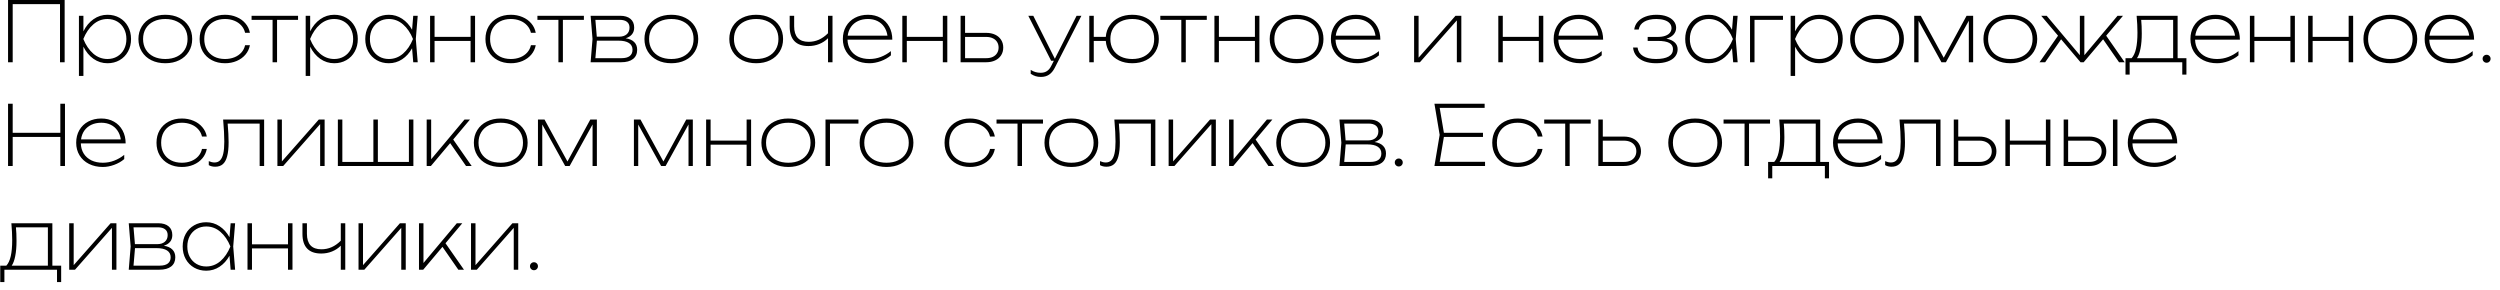 <?xml version="1.0" encoding="UTF-8"?> <svg xmlns="http://www.w3.org/2000/svg" width="241" height="28" viewBox="0 0 241 28" fill="none"><path d="M0.776 6V-4.76837e-07H6.232V6H5.784V0.4H1.224V6H0.776ZM10.361 1.424C10.795 1.424 11.185 1.523 11.529 1.72C11.873 1.917 12.142 2.193 12.337 2.548C12.534 2.903 12.633 3.307 12.633 3.76C12.633 4.213 12.534 4.617 12.337 4.972C12.142 5.327 11.873 5.603 11.529 5.8C11.185 5.997 10.795 6.096 10.361 6.096C9.867 6.096 9.418 5.955 9.013 5.672C8.61 5.387 8.286 4.996 8.041 4.5V7.32H7.609V1.52H8.041V3.02C8.286 2.524 8.61 2.135 9.013 1.852C9.418 1.567 9.867 1.424 10.361 1.424ZM10.361 5.688C10.71 5.688 11.023 5.607 11.301 5.444C11.578 5.281 11.794 5.055 11.949 4.764C12.106 4.471 12.185 4.136 12.185 3.76C12.185 3.384 12.106 3.051 11.949 2.76C11.794 2.467 11.578 2.239 11.301 2.076C11.023 1.913 10.71 1.832 10.361 1.832C9.849 1.832 9.393 2.005 8.993 2.352C8.593 2.696 8.273 3.165 8.033 3.76C8.273 4.355 8.593 4.825 8.993 5.172C9.393 5.516 9.849 5.688 10.361 5.688ZM15.936 6.096C15.43 6.096 14.98 5.999 14.588 5.804C14.196 5.607 13.891 5.331 13.672 4.976C13.454 4.621 13.344 4.216 13.344 3.76C13.344 3.304 13.454 2.899 13.672 2.544C13.891 2.189 14.196 1.915 14.588 1.72C14.98 1.523 15.43 1.424 15.936 1.424C16.443 1.424 16.892 1.523 17.284 1.72C17.676 1.915 17.982 2.189 18.2 2.544C18.419 2.899 18.528 3.304 18.528 3.76C18.528 4.216 18.419 4.621 18.2 4.976C17.982 5.331 17.676 5.607 17.284 5.804C16.892 5.999 16.443 6.096 15.936 6.096ZM15.936 5.688C16.366 5.688 16.741 5.609 17.064 5.452C17.39 5.292 17.64 5.067 17.816 4.776C17.992 4.485 18.08 4.147 18.08 3.76C18.08 3.373 17.992 3.035 17.816 2.744C17.64 2.453 17.39 2.229 17.064 2.072C16.741 1.912 16.366 1.832 15.936 1.832C15.507 1.832 15.13 1.912 14.804 2.072C14.482 2.229 14.232 2.453 14.056 2.744C13.88 3.035 13.792 3.373 13.792 3.76C13.792 4.147 13.88 4.485 14.056 4.776C14.232 5.067 14.482 5.292 14.804 5.452C15.13 5.609 15.507 5.688 15.936 5.688ZM24.091 4.36C24.027 4.701 23.883 5.004 23.659 5.268C23.438 5.529 23.155 5.733 22.811 5.88C22.47 6.024 22.096 6.096 21.691 6.096C21.213 6.096 20.79 5.997 20.419 5.8C20.048 5.603 19.759 5.328 19.551 4.976C19.346 4.621 19.243 4.216 19.243 3.76C19.243 3.304 19.346 2.9 19.551 2.548C19.759 2.193 20.048 1.917 20.419 1.72C20.79 1.523 21.213 1.424 21.691 1.424C22.096 1.424 22.47 1.497 22.811 1.644C23.155 1.788 23.438 1.992 23.659 2.256C23.883 2.517 24.027 2.819 24.091 3.16H23.627C23.566 2.893 23.444 2.66 23.263 2.46C23.084 2.26 22.859 2.105 22.587 1.996C22.317 1.887 22.019 1.832 21.691 1.832C21.288 1.832 20.936 1.912 20.635 2.072C20.334 2.229 20.1 2.453 19.935 2.744C19.772 3.035 19.691 3.373 19.691 3.76C19.691 4.147 19.772 4.485 19.935 4.776C20.1 5.067 20.334 5.292 20.635 5.452C20.936 5.609 21.288 5.688 21.691 5.688C22.021 5.688 22.323 5.633 22.595 5.524C22.867 5.415 23.092 5.26 23.271 5.06C23.45 4.86 23.568 4.627 23.627 4.36H24.091ZM24.252 1.52H28.732V1.912H26.708V6H26.276V1.912H24.252V1.52ZM32.22 1.424C32.655 1.424 33.044 1.523 33.388 1.72C33.732 1.917 34.002 2.193 34.196 2.548C34.394 2.903 34.492 3.307 34.492 3.76C34.492 4.213 34.394 4.617 34.196 4.972C34.002 5.327 33.732 5.603 33.388 5.8C33.044 5.997 32.655 6.096 32.22 6.096C31.727 6.096 31.277 5.955 30.872 5.672C30.47 5.387 30.145 4.996 29.9 4.5V7.32H29.468V1.52H29.9V3.02C30.145 2.524 30.47 2.135 30.872 1.852C31.277 1.567 31.727 1.424 32.22 1.424ZM32.22 5.688C32.569 5.688 32.883 5.607 33.16 5.444C33.438 5.281 33.654 5.055 33.808 4.764C33.965 4.471 34.044 4.136 34.044 3.76C34.044 3.384 33.965 3.051 33.808 2.76C33.654 2.467 33.438 2.239 33.16 2.076C32.883 1.913 32.569 1.832 32.22 1.832C31.708 1.832 31.252 2.005 30.852 2.352C30.452 2.696 30.132 3.165 29.892 3.76C30.132 4.355 30.452 4.825 30.852 5.172C31.252 5.516 31.708 5.688 32.22 5.688ZM40.268 1.52L40.084 3.76L40.268 6H39.836L39.724 4.652C39.473 5.105 39.153 5.46 38.764 5.716C38.377 5.969 37.95 6.096 37.484 6.096C37.049 6.096 36.66 5.997 36.316 5.8C35.972 5.603 35.701 5.327 35.504 4.972C35.309 4.617 35.212 4.213 35.212 3.76C35.212 3.307 35.309 2.903 35.504 2.548C35.701 2.193 35.972 1.917 36.316 1.72C36.66 1.523 37.049 1.424 37.484 1.424C37.95 1.424 38.377 1.552 38.764 1.808C39.153 2.061 39.473 2.415 39.724 2.868L39.836 1.52H40.268ZM37.484 5.688C37.996 5.688 38.452 5.516 38.852 5.172C39.252 4.825 39.572 4.355 39.812 3.76C39.572 3.165 39.252 2.696 38.852 2.352C38.452 2.005 37.996 1.832 37.484 1.832C37.134 1.832 36.821 1.913 36.544 2.076C36.266 2.239 36.049 2.467 35.892 2.76C35.737 3.051 35.66 3.384 35.66 3.76C35.66 4.136 35.737 4.471 35.892 4.764C36.049 5.055 36.266 5.281 36.544 5.444C36.821 5.607 37.134 5.688 37.484 5.688ZM45.364 3.552V1.52H45.796V6H45.364V3.944H41.892V6H41.46V1.52H41.892V3.552H45.364ZM51.645 4.36C51.581 4.701 51.438 5.004 51.214 5.268C50.992 5.529 50.709 5.733 50.365 5.88C50.024 6.024 49.651 6.096 49.245 6.096C48.768 6.096 48.344 5.997 47.974 5.8C47.603 5.603 47.313 5.328 47.105 4.976C46.9 4.621 46.797 4.216 46.797 3.76C46.797 3.304 46.9 2.9 47.105 2.548C47.313 2.193 47.603 1.917 47.974 1.72C48.344 1.523 48.768 1.424 49.245 1.424C49.651 1.424 50.024 1.497 50.365 1.644C50.709 1.788 50.992 1.992 51.214 2.256C51.438 2.517 51.581 2.819 51.645 3.16H51.181C51.12 2.893 50.999 2.66 50.818 2.46C50.639 2.26 50.413 2.105 50.142 1.996C49.872 1.887 49.574 1.832 49.245 1.832C48.843 1.832 48.491 1.912 48.19 2.072C47.888 2.229 47.655 2.453 47.489 2.744C47.327 3.035 47.245 3.373 47.245 3.76C47.245 4.147 47.327 4.485 47.489 4.776C47.655 5.067 47.888 5.292 48.19 5.452C48.491 5.609 48.843 5.688 49.245 5.688C49.576 5.688 49.877 5.633 50.15 5.524C50.422 5.415 50.647 5.26 50.825 5.06C51.004 4.86 51.123 4.627 51.181 4.36H51.645ZM51.807 1.52H56.287V1.912H54.263V6H53.831V1.912H51.807V1.52ZM60.315 3.688C60.678 3.744 60.952 3.867 61.139 4.056C61.328 4.243 61.423 4.491 61.423 4.8C61.423 5.184 61.289 5.48 61.023 5.688C60.756 5.896 60.377 6 59.887 6H56.935L57.119 3.76L56.935 1.52H59.775C60.209 1.52 60.544 1.62 60.779 1.82C61.016 2.017 61.135 2.299 61.135 2.664C61.135 2.92 61.064 3.135 60.923 3.308C60.782 3.481 60.579 3.608 60.315 3.688ZM60.687 2.664C60.687 2.421 60.605 2.236 60.443 2.108C60.28 1.977 60.044 1.912 59.735 1.912H57.395L57.531 3.536H59.679C59.991 3.536 60.236 3.459 60.415 3.304C60.596 3.147 60.687 2.933 60.687 2.664ZM59.919 5.608C60.263 5.608 60.524 5.54 60.703 5.404C60.884 5.265 60.975 5.064 60.975 4.8C60.975 4.512 60.859 4.293 60.627 4.144C60.398 3.995 60.063 3.92 59.623 3.92H57.539L57.395 5.608H59.919ZM64.717 6.096C64.211 6.096 63.761 5.999 63.369 5.804C62.977 5.607 62.672 5.331 62.453 4.976C62.235 4.621 62.125 4.216 62.125 3.76C62.125 3.304 62.235 2.899 62.453 2.544C62.672 2.189 62.977 1.915 63.369 1.72C63.761 1.523 64.211 1.424 64.717 1.424C65.224 1.424 65.673 1.523 66.065 1.72C66.457 1.915 66.763 2.189 66.981 2.544C67.2 2.899 67.309 3.304 67.309 3.76C67.309 4.216 67.2 4.621 66.981 4.976C66.763 5.331 66.457 5.607 66.065 5.804C65.673 5.999 65.224 6.096 64.717 6.096ZM64.717 5.688C65.147 5.688 65.523 5.609 65.845 5.452C66.171 5.292 66.421 5.067 66.597 4.776C66.773 4.485 66.861 4.147 66.861 3.76C66.861 3.373 66.773 3.035 66.597 2.744C66.421 2.453 66.171 2.229 65.845 2.072C65.523 1.912 65.147 1.832 64.717 1.832C64.288 1.832 63.911 1.912 63.585 2.072C63.263 2.229 63.013 2.453 62.837 2.744C62.661 3.035 62.573 3.373 62.573 3.76C62.573 4.147 62.661 4.485 62.837 4.776C63.013 5.067 63.263 5.292 63.585 5.452C63.911 5.609 64.288 5.688 64.717 5.688ZM72.897 6.096C72.391 6.096 71.941 5.999 71.549 5.804C71.157 5.607 70.852 5.331 70.633 4.976C70.415 4.621 70.305 4.216 70.305 3.76C70.305 3.304 70.415 2.899 70.633 2.544C70.852 2.189 71.157 1.915 71.549 1.72C71.941 1.523 72.391 1.424 72.897 1.424C73.404 1.424 73.853 1.523 74.245 1.72C74.637 1.915 74.942 2.189 75.161 2.544C75.38 2.899 75.489 3.304 75.489 3.76C75.489 4.216 75.38 4.621 75.161 4.976C74.942 5.331 74.637 5.607 74.245 5.804C73.853 5.999 73.404 6.096 72.897 6.096ZM72.897 5.688C73.326 5.688 73.703 5.609 74.025 5.452C74.35 5.292 74.601 5.067 74.777 4.776C74.953 4.485 75.041 4.147 75.041 3.76C75.041 3.373 74.953 3.035 74.777 2.744C74.601 2.453 74.35 2.229 74.025 2.072C73.703 1.912 73.326 1.832 72.897 1.832C72.468 1.832 72.091 1.912 71.765 2.072C71.442 2.229 71.193 2.453 71.017 2.744C70.841 3.035 70.753 3.373 70.753 3.76C70.753 4.147 70.841 4.485 71.017 4.776C71.193 5.067 71.442 5.292 71.765 5.452C72.091 5.609 72.468 5.688 72.897 5.688ZM79.821 1.52H80.253V6H79.821V3.684C79.581 3.927 79.298 4.113 78.973 4.244C78.65 4.375 78.303 4.44 77.933 4.44C77.335 4.44 76.885 4.281 76.581 3.964C76.277 3.647 76.125 3.176 76.125 2.552V1.52H76.557V2.536C76.557 3.032 76.673 3.405 76.905 3.656C77.139 3.907 77.487 4.032 77.949 4.032C78.301 4.032 78.63 3.964 78.937 3.828C79.246 3.692 79.541 3.484 79.821 3.204V1.52ZM81.699 3.824C81.709 4.197 81.803 4.525 81.979 4.808C82.157 5.088 82.404 5.305 82.719 5.46C83.036 5.612 83.403 5.688 83.819 5.688C84.2 5.688 84.564 5.621 84.911 5.488C85.26 5.355 85.584 5.168 85.883 4.928V5.336C85.608 5.571 85.284 5.756 84.911 5.892C84.537 6.028 84.173 6.096 83.819 6.096C83.317 6.096 82.872 5.997 82.483 5.8C82.093 5.603 81.791 5.328 81.575 4.976C81.359 4.621 81.251 4.216 81.251 3.76C81.251 3.304 81.352 2.899 81.555 2.544C81.76 2.189 82.045 1.915 82.411 1.72C82.779 1.523 83.2 1.424 83.675 1.424C84.133 1.424 84.54 1.525 84.895 1.728C85.249 1.928 85.525 2.211 85.723 2.576C85.92 2.939 86.019 3.355 86.019 3.824H81.699ZM83.675 1.832C83.315 1.832 82.995 1.897 82.715 2.028C82.437 2.159 82.212 2.345 82.039 2.588C81.868 2.831 81.761 3.115 81.719 3.44H85.551C85.505 3.115 85.399 2.831 85.231 2.588C85.065 2.345 84.849 2.159 84.583 2.028C84.316 1.897 84.013 1.832 83.675 1.832ZM90.888 3.552V1.52H91.32V6H90.888V3.944H87.416V6H86.984V1.52H87.416V3.552H90.888ZM95.073 3.168C95.398 3.168 95.685 3.227 95.933 3.344C96.181 3.461 96.373 3.628 96.509 3.844C96.645 4.057 96.713 4.304 96.713 4.584C96.713 4.864 96.645 5.112 96.509 5.328C96.373 5.541 96.181 5.707 95.933 5.824C95.685 5.941 95.398 6 95.073 6H92.601V1.52H93.033V3.168H95.073ZM95.081 5.608C95.318 5.608 95.526 5.567 95.705 5.484C95.884 5.399 96.021 5.279 96.117 5.124C96.216 4.969 96.265 4.789 96.265 4.584C96.265 4.379 96.216 4.199 96.117 4.044C96.021 3.889 95.884 3.771 95.705 3.688C95.526 3.603 95.318 3.56 95.081 3.56H93.033V5.608H95.081ZM103.784 1.52H104.248L101.672 6.552C101.52 6.845 101.336 7.063 101.12 7.204C100.904 7.345 100.646 7.416 100.344 7.416C100.155 7.416 99.984 7.392 99.832 7.344C99.683 7.299 99.525 7.221 99.36 7.112V6.736C99.515 6.835 99.667 6.905 99.816 6.948C99.966 6.993 100.136 7.016 100.328 7.016C100.56 7.016 100.758 6.963 100.92 6.856C101.086 6.749 101.224 6.584 101.336 6.36L101.592 5.856H101.328L99.128 1.52H99.608L101.688 5.664L103.784 1.52ZM109.151 1.424C109.653 1.424 110.097 1.523 110.483 1.72C110.873 1.915 111.174 2.189 111.387 2.544C111.603 2.899 111.711 3.304 111.711 3.76C111.711 4.216 111.603 4.621 111.387 4.976C111.174 5.331 110.873 5.607 110.483 5.804C110.097 5.999 109.653 6.096 109.151 6.096C108.674 6.096 108.247 6.007 107.871 5.828C107.495 5.647 107.197 5.393 106.975 5.068C106.754 4.743 106.629 4.368 106.599 3.944H105.439V6H105.007V1.52H105.439V3.552H106.599C106.631 3.131 106.758 2.76 106.979 2.44C107.203 2.117 107.502 1.868 107.875 1.692C108.251 1.513 108.677 1.424 109.151 1.424ZM109.151 5.688C109.575 5.688 109.946 5.609 110.263 5.452C110.583 5.292 110.83 5.067 111.003 4.776C111.177 4.485 111.263 4.147 111.263 3.76C111.263 3.373 111.177 3.035 111.003 2.744C110.83 2.453 110.583 2.229 110.263 2.072C109.946 1.912 109.575 1.832 109.151 1.832C108.727 1.832 108.355 1.912 108.035 2.072C107.718 2.229 107.473 2.453 107.299 2.744C107.126 3.035 107.039 3.373 107.039 3.76C107.039 4.147 107.126 4.485 107.299 4.776C107.473 5.067 107.718 5.292 108.035 5.452C108.355 5.609 108.727 5.688 109.151 5.688ZM111.854 1.52H116.334V1.912H114.31V6H113.878V1.912H111.854V1.52ZM120.974 3.552V1.52H121.406V6H120.974V3.944H117.502V6H117.07V1.52H117.502V3.552H120.974ZM124.991 6.096C124.484 6.096 124.035 5.999 123.643 5.804C123.251 5.607 122.946 5.331 122.727 4.976C122.508 4.621 122.399 4.216 122.399 3.76C122.399 3.304 122.508 2.899 122.727 2.544C122.946 2.189 123.251 1.915 123.643 1.72C124.035 1.523 124.484 1.424 124.991 1.424C125.498 1.424 125.947 1.523 126.339 1.72C126.731 1.915 127.036 2.189 127.255 2.544C127.474 2.899 127.583 3.304 127.583 3.76C127.583 4.216 127.474 4.621 127.255 4.976C127.036 5.331 126.731 5.607 126.339 5.804C125.947 5.999 125.498 6.096 124.991 6.096ZM124.991 5.688C125.42 5.688 125.796 5.609 126.119 5.452C126.444 5.292 126.695 5.067 126.871 4.776C127.047 4.485 127.135 4.147 127.135 3.76C127.135 3.373 127.047 3.035 126.871 2.744C126.695 2.453 126.444 2.229 126.119 2.072C125.796 1.912 125.42 1.832 124.991 1.832C124.562 1.832 124.184 1.912 123.859 2.072C123.536 2.229 123.287 2.453 123.111 2.744C122.935 3.035 122.847 3.373 122.847 3.76C122.847 4.147 122.935 4.485 123.111 4.776C123.287 5.067 123.536 5.292 123.859 5.452C124.184 5.609 124.562 5.688 124.991 5.688ZM128.746 3.824C128.756 4.197 128.85 4.525 129.026 4.808C129.204 5.088 129.451 5.305 129.766 5.46C130.083 5.612 130.45 5.688 130.866 5.688C131.247 5.688 131.611 5.621 131.957 5.488C132.307 5.355 132.631 5.168 132.93 4.928V5.336C132.655 5.571 132.331 5.756 131.957 5.892C131.584 6.028 131.22 6.096 130.866 6.096C130.364 6.096 129.919 5.997 129.53 5.8C129.14 5.603 128.838 5.328 128.622 4.976C128.406 4.621 128.298 4.216 128.298 3.76C128.298 3.304 128.399 2.899 128.602 2.544C128.807 2.189 129.092 1.915 129.458 1.72C129.826 1.523 130.247 1.424 130.722 1.424C131.18 1.424 131.587 1.525 131.942 1.728C132.296 1.928 132.572 2.211 132.77 2.576C132.967 2.939 133.066 3.355 133.066 3.824H128.746ZM130.722 1.832C130.362 1.832 130.042 1.897 129.762 2.028C129.484 2.159 129.259 2.345 129.086 2.588C128.915 2.831 128.808 3.115 128.766 3.44H132.598C132.552 3.115 132.446 2.831 132.278 2.588C132.112 2.345 131.896 2.159 131.63 2.028C131.363 1.897 131.06 1.832 130.722 1.832ZM136.752 5.56L140.312 1.52H140.872V6H140.44V1.964L136.88 6H136.32V1.52H136.752V5.56ZM148.341 3.552V1.52H148.773V6H148.341V3.944H144.869V6H144.437V1.52H144.869V3.552H148.341ZM150.222 3.824C150.233 4.197 150.326 4.525 150.502 4.808C150.681 5.088 150.927 5.305 151.242 5.46C151.559 5.612 151.926 5.688 152.342 5.688C152.723 5.688 153.087 5.621 153.434 5.488C153.783 5.355 154.107 5.168 154.406 4.928V5.336C154.131 5.571 153.807 5.756 153.434 5.892C153.061 6.028 152.697 6.096 152.342 6.096C151.841 6.096 151.395 5.997 151.006 5.8C150.617 5.603 150.314 5.328 150.098 4.976C149.882 4.621 149.774 4.216 149.774 3.76C149.774 3.304 149.875 2.899 150.078 2.544C150.283 2.189 150.569 1.915 150.934 1.72C151.302 1.523 151.723 1.424 152.198 1.424C152.657 1.424 153.063 1.525 153.418 1.728C153.773 1.928 154.049 2.211 154.246 2.576C154.443 2.939 154.542 3.355 154.542 3.824H150.222ZM152.198 1.832C151.838 1.832 151.518 1.897 151.238 2.028C150.961 2.159 150.735 2.345 150.562 2.588C150.391 2.831 150.285 3.115 150.242 3.44H154.074C154.029 3.115 153.922 2.831 153.754 2.588C153.589 2.345 153.373 2.159 153.106 2.028C152.839 1.897 152.537 1.832 152.198 1.832ZM160.64 3.728C160.984 3.792 161.251 3.912 161.44 4.088C161.63 4.264 161.724 4.483 161.724 4.744C161.724 5.013 161.642 5.251 161.476 5.456C161.314 5.659 161.075 5.816 160.76 5.928C160.448 6.04 160.076 6.096 159.644 6.096C159.223 6.096 158.85 6.036 158.524 5.916C158.199 5.793 157.942 5.619 157.752 5.392C157.563 5.163 157.455 4.893 157.428 4.584H157.86C157.908 4.941 158.086 5.215 158.392 5.404C158.702 5.593 159.119 5.688 159.644 5.688C160.162 5.688 160.563 5.609 160.848 5.452C161.134 5.292 161.276 5.053 161.276 4.736C161.276 4.469 161.158 4.271 160.92 4.14C160.686 4.009 160.319 3.944 159.82 3.944H158.836V3.56H159.796C160.087 3.56 160.332 3.524 160.532 3.452C160.735 3.377 160.886 3.277 160.984 3.152C161.083 3.024 161.132 2.88 161.132 2.72C161.132 2.531 161.071 2.369 160.948 2.236C160.828 2.103 160.659 2.003 160.44 1.936C160.222 1.867 159.967 1.832 159.676 1.832C159.196 1.832 158.806 1.919 158.504 2.092C158.206 2.265 158.028 2.517 157.972 2.848H157.54C157.575 2.571 157.683 2.325 157.864 2.112C158.048 1.896 158.296 1.728 158.608 1.608C158.92 1.485 159.282 1.424 159.692 1.424C160.074 1.424 160.407 1.479 160.692 1.588C160.978 1.695 161.196 1.844 161.348 2.036C161.503 2.225 161.58 2.44 161.58 2.68C161.58 2.923 161.499 3.137 161.336 3.324C161.174 3.508 160.942 3.643 160.64 3.728ZM167.51 1.52L167.326 3.76L167.51 6H167.078L166.966 4.652C166.715 5.105 166.395 5.46 166.006 5.716C165.619 5.969 165.192 6.096 164.726 6.096C164.291 6.096 163.902 5.997 163.558 5.8C163.214 5.603 162.943 5.327 162.746 4.972C162.551 4.617 162.454 4.213 162.454 3.76C162.454 3.307 162.551 2.903 162.746 2.548C162.943 2.193 163.214 1.917 163.558 1.72C163.902 1.523 164.291 1.424 164.726 1.424C165.192 1.424 165.619 1.552 166.006 1.808C166.395 2.061 166.715 2.415 166.966 2.868L167.078 1.52H167.51ZM164.726 5.688C165.238 5.688 165.694 5.516 166.094 5.172C166.494 4.825 166.814 4.355 167.054 3.76C166.814 3.165 166.494 2.696 166.094 2.352C165.694 2.005 165.238 1.832 164.726 1.832C164.376 1.832 164.063 1.913 163.786 2.076C163.508 2.239 163.291 2.467 163.134 2.76C162.979 3.051 162.902 3.384 162.902 3.76C162.902 4.136 162.979 4.471 163.134 4.764C163.291 5.055 163.508 5.281 163.786 5.444C164.063 5.607 164.376 5.688 164.726 5.688ZM168.703 1.52H171.879V1.912H169.135V6H168.703V1.52ZM175.369 1.424C175.803 1.424 176.193 1.523 176.537 1.72C176.881 1.917 177.15 2.193 177.345 2.548C177.542 2.903 177.641 3.307 177.641 3.76C177.641 4.213 177.542 4.617 177.345 4.972C177.15 5.327 176.881 5.603 176.537 5.8C176.193 5.997 175.803 6.096 175.369 6.096C174.875 6.096 174.426 5.955 174.021 5.672C173.618 5.387 173.294 4.996 173.049 4.5V7.32H172.617V1.52H173.049V3.02C173.294 2.524 173.618 2.135 174.021 1.852C174.426 1.567 174.875 1.424 175.369 1.424ZM175.369 5.688C175.718 5.688 176.031 5.607 176.309 5.444C176.586 5.281 176.802 5.055 176.957 4.764C177.114 4.471 177.193 4.136 177.193 3.76C177.193 3.384 177.114 3.051 176.957 2.76C176.802 2.467 176.586 2.239 176.309 2.076C176.031 1.913 175.718 1.832 175.369 1.832C174.857 1.832 174.401 2.005 174.001 2.352C173.601 2.696 173.281 3.165 173.041 3.76C173.281 4.355 173.601 4.825 174.001 5.172C174.401 5.516 174.857 5.688 175.369 5.688ZM180.944 6.096C180.437 6.096 179.988 5.999 179.596 5.804C179.204 5.607 178.899 5.331 178.68 4.976C178.461 4.621 178.352 4.216 178.352 3.76C178.352 3.304 178.461 2.899 178.68 2.544C178.899 2.189 179.204 1.915 179.596 1.72C179.988 1.523 180.437 1.424 180.944 1.424C181.451 1.424 181.9 1.523 182.292 1.72C182.684 1.915 182.989 2.189 183.208 2.544C183.427 2.899 183.536 3.304 183.536 3.76C183.536 4.216 183.427 4.621 183.208 4.976C182.989 5.331 182.684 5.607 182.292 5.804C181.9 5.999 181.451 6.096 180.944 6.096ZM180.944 5.688C181.373 5.688 181.749 5.609 182.072 5.452C182.397 5.292 182.648 5.067 182.824 4.776C183 4.485 183.088 4.147 183.088 3.76C183.088 3.373 183 3.035 182.824 2.744C182.648 2.453 182.397 2.229 182.072 2.072C181.749 1.912 181.373 1.832 180.944 1.832C180.515 1.832 180.137 1.912 179.812 2.072C179.489 2.229 179.24 2.453 179.064 2.744C178.888 3.035 178.8 3.373 178.8 3.76C178.8 4.147 178.888 4.485 179.064 4.776C179.24 5.067 179.489 5.292 179.812 5.452C180.137 5.609 180.515 5.688 180.944 5.688ZM187.375 5.568L189.579 1.52H190.211V6H189.795V1.996L187.587 6H187.155L184.947 2.004V6H184.531V1.52H185.163L187.375 5.568ZM193.796 6.096C193.289 6.096 192.84 5.999 192.448 5.804C192.056 5.607 191.75 5.331 191.532 4.976C191.313 4.621 191.204 4.216 191.204 3.76C191.204 3.304 191.313 2.899 191.532 2.544C191.75 2.189 192.056 1.915 192.448 1.72C192.84 1.523 193.289 1.424 193.796 1.424C194.302 1.424 194.752 1.523 195.144 1.72C195.536 1.915 195.841 2.189 196.06 2.544C196.278 2.899 196.388 3.304 196.388 3.76C196.388 4.216 196.278 4.621 196.06 4.976C195.841 5.331 195.536 5.607 195.144 5.804C194.752 5.999 194.302 6.096 193.796 6.096ZM193.796 5.688C194.225 5.688 194.601 5.609 194.924 5.452C195.249 5.292 195.5 5.067 195.676 4.776C195.852 4.485 195.94 4.147 195.94 3.76C195.94 3.373 195.852 3.035 195.676 2.744C195.5 2.453 195.249 2.229 194.924 2.072C194.601 1.912 194.225 1.832 193.796 1.832C193.366 1.832 192.989 1.912 192.664 2.072C192.341 2.229 192.092 2.453 191.916 2.744C191.74 3.035 191.652 3.373 191.652 3.76C191.652 4.147 191.74 4.485 191.916 4.776C192.092 5.067 192.341 5.292 192.664 5.452C192.989 5.609 193.366 5.688 193.796 5.688ZM203.035 3.44L204.819 6H204.275L202.739 3.788L200.867 6H200.563L198.691 3.788L197.155 6H196.611L198.395 3.44L196.771 1.52H197.299L200.499 5.32V1.52H200.931V5.32L204.131 1.52H204.659L203.035 3.44ZM209.923 5.608H210.771V7.192H210.371V6H205.299V7.192H204.899V5.608H205.487C205.676 5.405 205.818 5.101 205.911 4.696C206.004 4.291 206.051 3.773 206.051 3.144C206.051 2.648 206.024 2.107 205.971 1.52H209.923V5.608ZM206.467 3.224C206.467 3.789 206.426 4.277 206.343 4.688C206.263 5.096 206.15 5.403 206.003 5.608H209.491V1.912H206.411C206.448 2.296 206.467 2.733 206.467 3.224ZM211.605 3.824C211.616 4.197 211.709 4.525 211.885 4.808C212.064 5.088 212.31 5.305 212.625 5.46C212.942 5.612 213.309 5.688 213.725 5.688C214.106 5.688 214.47 5.621 214.817 5.488C215.166 5.355 215.49 5.168 215.789 4.928V5.336C215.514 5.571 215.19 5.756 214.817 5.892C214.444 6.028 214.08 6.096 213.725 6.096C213.224 6.096 212.778 5.997 212.389 5.8C212 5.603 211.697 5.328 211.481 4.976C211.265 4.621 211.157 4.216 211.157 3.76C211.157 3.304 211.258 2.899 211.461 2.544C211.666 2.189 211.952 1.915 212.317 1.72C212.685 1.523 213.106 1.424 213.581 1.424C214.04 1.424 214.446 1.525 214.801 1.728C215.156 1.928 215.432 2.211 215.629 2.576C215.826 2.939 215.925 3.355 215.925 3.824H211.605ZM213.581 1.832C213.221 1.832 212.901 1.897 212.621 2.028C212.344 2.159 212.118 2.345 211.945 2.588C211.774 2.831 211.668 3.115 211.625 3.44H215.457C215.412 3.115 215.305 2.831 215.137 2.588C214.972 2.345 214.756 2.159 214.489 2.028C214.222 1.897 213.92 1.832 213.581 1.832ZM220.794 3.552V1.52H221.226V6H220.794V3.944H217.322V6H216.89V1.52H217.322V3.552H220.794ZM226.411 3.552V1.52H226.843V6H226.411V3.944H222.939V6H222.507V1.52H222.939V3.552H226.411ZM230.428 6.096C229.922 6.096 229.472 5.999 229.08 5.804C228.688 5.607 228.383 5.331 228.164 4.976C227.946 4.621 227.836 4.216 227.836 3.76C227.836 3.304 227.946 2.899 228.164 2.544C228.383 2.189 228.688 1.915 229.08 1.72C229.472 1.523 229.922 1.424 230.428 1.424C230.935 1.424 231.384 1.523 231.776 1.72C232.168 1.915 232.474 2.189 232.692 2.544C232.911 2.899 233.02 3.304 233.02 3.76C233.02 4.216 232.911 4.621 232.692 4.976C232.474 5.331 232.168 5.607 231.776 5.804C231.384 5.999 230.935 6.096 230.428 6.096ZM230.428 5.688C230.858 5.688 231.234 5.609 231.556 5.452C231.882 5.292 232.132 5.067 232.308 4.776C232.484 4.485 232.572 4.147 232.572 3.76C232.572 3.373 232.484 3.035 232.308 2.744C232.132 2.453 231.882 2.229 231.556 2.072C231.234 1.912 230.858 1.832 230.428 1.832C229.999 1.832 229.622 1.912 229.296 2.072C228.974 2.229 228.724 2.453 228.548 2.744C228.372 3.035 228.284 3.373 228.284 3.76C228.284 4.147 228.372 4.485 228.548 4.776C228.724 5.067 228.974 5.292 229.296 5.452C229.622 5.609 229.999 5.688 230.428 5.688ZM234.183 3.824C234.194 4.197 234.287 4.525 234.463 4.808C234.642 5.088 234.888 5.305 235.203 5.46C235.52 5.612 235.887 5.688 236.303 5.688C236.684 5.688 237.048 5.621 237.395 5.488C237.744 5.355 238.068 5.168 238.367 4.928V5.336C238.092 5.571 237.768 5.756 237.395 5.892C237.022 6.028 236.658 6.096 236.303 6.096C235.802 6.096 235.356 5.997 234.967 5.8C234.578 5.603 234.275 5.328 234.059 4.976C233.843 4.621 233.735 4.216 233.735 3.76C233.735 3.304 233.836 2.899 234.039 2.544C234.244 2.189 234.53 1.915 234.895 1.72C235.263 1.523 235.684 1.424 236.159 1.424C236.618 1.424 237.024 1.525 237.379 1.728C237.734 1.928 238.01 2.211 238.207 2.576C238.404 2.939 238.503 3.355 238.503 3.824H234.183ZM236.159 1.832C235.799 1.832 235.479 1.897 235.199 2.028C234.922 2.159 234.696 2.345 234.523 2.588C234.352 2.831 234.246 3.115 234.203 3.44H238.035C237.99 3.115 237.883 2.831 237.715 2.588C237.55 2.345 237.334 2.159 237.067 2.028C236.8 1.897 236.498 1.832 236.159 1.832ZM239.708 6.048C239.601 6.048 239.511 6.011 239.436 5.936C239.361 5.861 239.324 5.771 239.324 5.664C239.324 5.555 239.361 5.464 239.436 5.392C239.511 5.317 239.601 5.28 239.708 5.28C239.817 5.28 239.908 5.317 239.98 5.392C240.055 5.464 240.092 5.555 240.092 5.664C240.092 5.771 240.055 5.861 239.98 5.936C239.908 6.011 239.817 6.048 239.708 6.048ZM5.816 12.8V10H6.264V16H5.816V13.2H1.224V16H0.776V10H1.224V12.8H5.816ZM7.792 13.824C7.803 14.197 7.896 14.525 8.072 14.808C8.251 15.088 8.498 15.305 8.812 15.46C9.13 15.612 9.496 15.688 9.912 15.688C10.294 15.688 10.658 15.621 11.004 15.488C11.354 15.355 11.678 15.168 11.976 14.928V15.336C11.702 15.571 11.378 15.756 11.004 15.892C10.631 16.028 10.267 16.096 9.912 16.096C9.411 16.096 8.966 15.997 8.576 15.8C8.187 15.603 7.884 15.328 7.668 14.976C7.452 14.621 7.344 14.216 7.344 13.76C7.344 13.304 7.446 12.899 7.648 12.544C7.854 12.189 8.139 11.915 8.504 11.72C8.872 11.523 9.294 11.424 9.768 11.424C10.227 11.424 10.634 11.525 10.988 11.728C11.343 11.928 11.619 12.211 11.816 12.576C12.014 12.939 12.112 13.355 12.112 13.824H7.792ZM9.768 11.832C9.408 11.832 9.088 11.897 8.808 12.028C8.531 12.159 8.306 12.345 8.132 12.588C7.962 12.831 7.855 13.115 7.812 13.44H11.644C11.599 13.115 11.492 12.831 11.324 12.588C11.159 12.345 10.943 12.159 10.676 12.028C10.41 11.897 10.107 11.832 9.768 11.832ZM19.935 14.36C19.871 14.701 19.727 15.004 19.503 15.268C19.281 15.529 18.999 15.733 18.655 15.88C18.313 16.024 17.94 16.096 17.535 16.096C17.057 16.096 16.633 15.997 16.263 15.8C15.892 15.603 15.603 15.328 15.395 14.976C15.189 14.621 15.087 14.216 15.087 13.76C15.087 13.304 15.189 12.9 15.395 12.548C15.603 12.193 15.892 11.917 16.263 11.72C16.633 11.523 17.057 11.424 17.535 11.424C17.94 11.424 18.313 11.497 18.655 11.644C18.999 11.788 19.281 11.992 19.503 12.256C19.727 12.517 19.871 12.819 19.935 13.16H19.471C19.409 12.893 19.288 12.66 19.107 12.46C18.928 12.26 18.703 12.105 18.431 11.996C18.161 11.887 17.863 11.832 17.535 11.832C17.132 11.832 16.78 11.912 16.479 12.072C16.177 12.229 15.944 12.453 15.779 12.744C15.616 13.035 15.535 13.373 15.535 13.76C15.535 14.147 15.616 14.485 15.779 14.776C15.944 15.067 16.177 15.292 16.479 15.452C16.78 15.609 17.132 15.688 17.535 15.688C17.865 15.688 18.167 15.633 18.439 15.524C18.711 15.415 18.936 15.26 19.115 15.06C19.293 14.86 19.412 14.627 19.471 14.36H19.935ZM25.462 11.52V16H25.03V11.912H21.946C22.008 12.616 22.038 13.219 22.038 13.72C22.038 14.269 21.992 14.717 21.898 15.064C21.808 15.408 21.668 15.663 21.478 15.828C21.289 15.991 21.044 16.072 20.742 16.072C20.51 16.072 20.305 16.021 20.126 15.92V15.536C20.324 15.621 20.508 15.664 20.678 15.664C20.9 15.664 21.078 15.595 21.214 15.456C21.353 15.317 21.456 15.101 21.522 14.808C21.589 14.515 21.622 14.131 21.622 13.656C21.622 13.085 21.585 12.373 21.51 11.52H25.462ZM27.174 15.56L30.734 11.52H31.294V16H30.862V11.964L27.302 16H26.742V11.52H27.174V15.56ZM39.418 15.608V11.52H39.85V16H32.57V11.52H33.002V15.608H35.994V11.52H36.426V15.608H39.418ZM43.688 13.448L45.468 16H44.924L43.396 13.796L41.54 16H41.132V11.52H41.564V15.352L44.78 11.52H45.308L43.688 13.448ZM48.272 16.096C47.766 16.096 47.316 15.999 46.924 15.804C46.532 15.607 46.227 15.331 46.008 14.976C45.789 14.621 45.68 14.216 45.68 13.76C45.68 13.304 45.789 12.899 46.008 12.544C46.227 12.189 46.532 11.915 46.924 11.72C47.316 11.523 47.766 11.424 48.272 11.424C48.779 11.424 49.228 11.523 49.62 11.72C50.012 11.915 50.318 12.189 50.536 12.544C50.755 12.899 50.864 13.304 50.864 13.76C50.864 14.216 50.755 14.621 50.536 14.976C50.318 15.331 50.012 15.607 49.62 15.804C49.228 15.999 48.779 16.096 48.272 16.096ZM48.272 15.688C48.702 15.688 49.078 15.609 49.4 15.452C49.725 15.292 49.976 15.067 50.152 14.776C50.328 14.485 50.416 14.147 50.416 13.76C50.416 13.373 50.328 13.035 50.152 12.744C49.976 12.453 49.725 12.229 49.4 12.072C49.078 11.912 48.702 11.832 48.272 11.832C47.843 11.832 47.465 11.912 47.14 12.072C46.818 12.229 46.568 12.453 46.392 12.744C46.216 13.035 46.128 13.373 46.128 13.76C46.128 14.147 46.216 14.485 46.392 14.776C46.568 15.067 46.818 15.292 47.14 15.452C47.465 15.609 47.843 15.688 48.272 15.688ZM54.703 15.568L56.907 11.52H57.539V16H57.123V11.996L54.915 16H54.483L52.275 12.004V16H51.859V11.52H52.491L54.703 15.568ZM63.953 15.568L66.157 11.52H66.789V16H66.373V11.996L64.165 16H63.733L61.525 12.004V16H61.109V11.52H61.741L63.953 15.568ZM71.974 13.552V11.52H72.406V16H71.974V13.944H68.502V16H68.07V11.52H68.502V13.552H71.974ZM75.991 16.096C75.484 16.096 75.035 15.999 74.643 15.804C74.251 15.607 73.945 15.331 73.727 14.976C73.508 14.621 73.399 14.216 73.399 13.76C73.399 13.304 73.508 12.899 73.727 12.544C73.945 12.189 74.251 11.915 74.643 11.72C75.035 11.523 75.484 11.424 75.991 11.424C76.498 11.424 76.947 11.523 77.339 11.72C77.731 11.915 78.036 12.189 78.255 12.544C78.474 12.899 78.583 13.304 78.583 13.76C78.583 14.216 78.474 14.621 78.255 14.976C78.036 15.331 77.731 15.607 77.339 15.804C76.947 15.999 76.498 16.096 75.991 16.096ZM75.991 15.688C76.42 15.688 76.796 15.609 77.119 15.452C77.444 15.292 77.695 15.067 77.871 14.776C78.047 14.485 78.135 14.147 78.135 13.76C78.135 13.373 78.047 13.035 77.871 12.744C77.695 12.453 77.444 12.229 77.119 12.072C76.796 11.912 76.42 11.832 75.991 11.832C75.561 11.832 75.184 11.912 74.859 12.072C74.536 12.229 74.287 12.453 74.111 12.744C73.935 13.035 73.847 13.373 73.847 13.76C73.847 14.147 73.935 14.485 74.111 14.776C74.287 15.067 74.536 15.292 74.859 15.452C75.184 15.609 75.561 15.688 75.991 15.688ZM79.578 11.52H82.754V11.912H80.01V16H79.578V11.52ZM85.46 16.096C84.953 16.096 84.504 15.999 84.112 15.804C83.72 15.607 83.414 15.331 83.196 14.976C82.977 14.621 82.868 14.216 82.868 13.76C82.868 13.304 82.977 12.899 83.196 12.544C83.414 12.189 83.72 11.915 84.112 11.72C84.504 11.523 84.953 11.424 85.46 11.424C85.966 11.424 86.416 11.523 86.808 11.72C87.2 11.915 87.505 12.189 87.724 12.544C87.942 12.899 88.052 13.304 88.052 13.76C88.052 14.216 87.942 14.621 87.724 14.976C87.505 15.331 87.2 15.607 86.808 15.804C86.416 15.999 85.966 16.096 85.46 16.096ZM85.46 15.688C85.889 15.688 86.265 15.609 86.588 15.452C86.913 15.292 87.164 15.067 87.34 14.776C87.516 14.485 87.604 14.147 87.604 13.76C87.604 13.373 87.516 13.035 87.34 12.744C87.164 12.453 86.913 12.229 86.588 12.072C86.265 11.912 85.889 11.832 85.46 11.832C85.03 11.832 84.653 11.912 84.328 12.072C84.005 12.229 83.756 12.453 83.58 12.744C83.404 13.035 83.316 13.373 83.316 13.76C83.316 14.147 83.404 14.485 83.58 14.776C83.756 15.067 84.005 15.292 84.328 15.452C84.653 15.609 85.03 15.688 85.46 15.688ZM95.903 14.36C95.839 14.701 95.695 15.004 95.471 15.268C95.25 15.529 94.967 15.733 94.623 15.88C94.282 16.024 93.909 16.096 93.503 16.096C93.026 16.096 92.602 15.997 92.231 15.8C91.861 15.603 91.571 15.328 91.363 14.976C91.158 14.621 91.055 14.216 91.055 13.76C91.055 13.304 91.158 12.9 91.363 12.548C91.571 12.193 91.861 11.917 92.231 11.72C92.602 11.523 93.026 11.424 93.503 11.424C93.909 11.424 94.282 11.497 94.623 11.644C94.967 11.788 95.25 11.992 95.471 12.256C95.695 12.517 95.839 12.819 95.903 13.16H95.439C95.378 12.893 95.257 12.66 95.075 12.46C94.897 12.26 94.671 12.105 94.399 11.996C94.13 11.887 93.831 11.832 93.503 11.832C93.101 11.832 92.749 11.912 92.447 12.072C92.146 12.229 91.913 12.453 91.747 12.744C91.585 13.035 91.503 13.373 91.503 13.76C91.503 14.147 91.585 14.485 91.747 14.776C91.913 15.067 92.146 15.292 92.447 15.452C92.749 15.609 93.101 15.688 93.503 15.688C93.834 15.688 94.135 15.633 94.407 15.524C94.679 15.415 94.905 15.26 95.083 15.06C95.262 14.86 95.381 14.627 95.439 14.36H95.903ZM96.065 11.52H100.545V11.912H98.521V16H98.089V11.912H96.065V11.52ZM103.28 16.096C102.773 16.096 102.324 15.999 101.932 15.804C101.54 15.607 101.235 15.331 101.016 14.976C100.797 14.621 100.688 14.216 100.688 13.76C100.688 13.304 100.797 12.899 101.016 12.544C101.235 12.189 101.54 11.915 101.932 11.72C102.324 11.523 102.773 11.424 103.28 11.424C103.787 11.424 104.236 11.523 104.628 11.72C105.02 11.915 105.325 12.189 105.544 12.544C105.763 12.899 105.872 13.304 105.872 13.76C105.872 14.216 105.763 14.621 105.544 14.976C105.325 15.331 105.02 15.607 104.628 15.804C104.236 15.999 103.787 16.096 103.28 16.096ZM103.28 15.688C103.709 15.688 104.085 15.609 104.408 15.452C104.733 15.292 104.984 15.067 105.16 14.776C105.336 14.485 105.424 14.147 105.424 13.76C105.424 13.373 105.336 13.035 105.16 12.744C104.984 12.453 104.733 12.229 104.408 12.072C104.085 11.912 103.709 11.832 103.28 11.832C102.851 11.832 102.473 11.912 102.148 12.072C101.825 12.229 101.576 12.453 101.4 12.744C101.224 13.035 101.136 13.373 101.136 13.76C101.136 14.147 101.224 14.485 101.4 14.776C101.576 15.067 101.825 15.292 102.148 15.452C102.473 15.609 102.851 15.688 103.28 15.688ZM111.376 11.52V16H110.944V11.912H107.86C107.922 12.616 107.952 13.219 107.952 13.72C107.952 14.269 107.906 14.717 107.812 15.064C107.722 15.408 107.582 15.663 107.392 15.828C107.203 15.991 106.958 16.072 106.656 16.072C106.424 16.072 106.219 16.021 106.04 15.92V15.536C106.238 15.621 106.422 15.664 106.592 15.664C106.814 15.664 106.992 15.595 107.128 15.456C107.267 15.317 107.37 15.101 107.436 14.808C107.503 14.515 107.536 14.131 107.536 13.656C107.536 13.085 107.499 12.373 107.424 11.52H111.376ZM113.088 15.56L116.648 11.52H117.208V16H116.776V11.964L113.216 16H112.656V11.52H113.088V15.56ZM121.04 13.448L122.82 16H122.276L120.748 13.796L118.892 16H118.484V11.52H118.916V15.352L122.132 11.52H122.66L121.04 13.448ZM125.624 16.096C125.117 16.096 124.668 15.999 124.276 15.804C123.884 15.607 123.578 15.331 123.36 14.976C123.141 14.621 123.032 14.216 123.032 13.76C123.032 13.304 123.141 12.899 123.36 12.544C123.578 12.189 123.884 11.915 124.276 11.72C124.668 11.523 125.117 11.424 125.624 11.424C126.13 11.424 126.58 11.523 126.972 11.72C127.364 11.915 127.669 12.189 127.888 12.544C128.106 12.899 128.216 13.304 128.216 13.76C128.216 14.216 128.106 14.621 127.888 14.976C127.669 15.331 127.364 15.607 126.972 15.804C126.58 15.999 126.13 16.096 125.624 16.096ZM125.624 15.688C126.053 15.688 126.429 15.609 126.752 15.452C127.077 15.292 127.328 15.067 127.504 14.776C127.68 14.485 127.768 14.147 127.768 13.76C127.768 13.373 127.68 13.035 127.504 12.744C127.328 12.453 127.077 12.229 126.752 12.072C126.429 11.912 126.053 11.832 125.624 11.832C125.194 11.832 124.817 11.912 124.492 12.072C124.169 12.229 123.92 12.453 123.744 12.744C123.568 13.035 123.48 13.373 123.48 13.76C123.48 14.147 123.568 14.485 123.744 14.776C123.92 15.067 124.169 15.292 124.492 15.452C124.817 15.609 125.194 15.688 125.624 15.688ZM132.502 13.688C132.865 13.744 133.14 13.867 133.326 14.056C133.516 14.243 133.61 14.491 133.61 14.8C133.61 15.184 133.477 15.48 133.21 15.688C132.944 15.896 132.565 16 132.074 16H129.122L129.306 13.76L129.122 11.52H131.962C132.397 11.52 132.732 11.62 132.966 11.82C133.204 12.017 133.322 12.299 133.322 12.664C133.322 12.92 133.252 13.135 133.11 13.308C132.969 13.481 132.766 13.608 132.502 13.688ZM132.874 12.664C132.874 12.421 132.793 12.236 132.63 12.108C132.468 11.977 132.232 11.912 131.922 11.912H129.582L129.718 13.536H131.866C132.178 13.536 132.424 13.459 132.602 13.304C132.784 13.147 132.874 12.933 132.874 12.664ZM132.106 15.608C132.45 15.608 132.712 15.54 132.89 15.404C133.072 15.265 133.162 15.064 133.162 14.8C133.162 14.512 133.046 14.293 132.814 14.144C132.585 13.995 132.25 13.92 131.81 13.92H129.726L129.582 15.608H132.106ZM134.841 16.048C134.734 16.048 134.644 16.011 134.569 15.936C134.494 15.861 134.457 15.771 134.457 15.664C134.457 15.555 134.494 15.464 134.569 15.392C134.644 15.317 134.734 15.28 134.841 15.28C134.95 15.28 135.041 15.317 135.113 15.392C135.188 15.464 135.225 15.555 135.225 15.664C135.225 15.771 135.188 15.861 135.113 15.936C135.041 16.011 134.95 16.048 134.841 16.048ZM139.191 13.2L138.787 15.6H143.159V16H138.279L138.783 13L138.279 10H143.119V10.4H138.787L139.191 12.8H142.959V13.2H139.191ZM148.7 14.36C148.636 14.701 148.492 15.004 148.268 15.268C148.047 15.529 147.764 15.733 147.42 15.88C147.079 16.024 146.706 16.096 146.3 16.096C145.823 16.096 145.399 15.997 145.028 15.8C144.658 15.603 144.368 15.328 144.16 14.976C143.955 14.621 143.852 14.216 143.852 13.76C143.852 13.304 143.955 12.9 144.16 12.548C144.368 12.193 144.658 11.917 145.028 11.72C145.399 11.523 145.823 11.424 146.3 11.424C146.706 11.424 147.079 11.497 147.42 11.644C147.764 11.788 148.047 11.992 148.268 12.256C148.492 12.517 148.636 12.819 148.7 13.16H148.236C148.175 12.893 148.054 12.66 147.872 12.46C147.694 12.26 147.468 12.105 147.196 11.996C146.927 11.887 146.628 11.832 146.3 11.832C145.898 11.832 145.546 11.912 145.244 12.072C144.943 12.229 144.71 12.453 144.544 12.744C144.382 13.035 144.3 13.373 144.3 13.76C144.3 14.147 144.382 14.485 144.544 14.776C144.71 15.067 144.943 15.292 145.244 15.452C145.546 15.609 145.898 15.688 146.3 15.688C146.631 15.688 146.932 15.633 147.204 15.524C147.476 15.415 147.702 15.26 147.88 15.06C148.059 14.86 148.178 14.627 148.236 14.36H148.7ZM148.862 11.52H153.342V11.912H151.318V16H150.886V11.912H148.862V11.52ZM156.55 13.168C156.875 13.168 157.162 13.227 157.41 13.344C157.658 13.461 157.85 13.628 157.986 13.844C158.122 14.057 158.19 14.304 158.19 14.584C158.19 14.864 158.122 15.112 157.986 15.328C157.85 15.541 157.658 15.707 157.41 15.824C157.162 15.941 156.875 16 156.55 16H154.078V11.52H154.51V13.168H156.55ZM156.558 15.608C156.795 15.608 157.003 15.567 157.182 15.484C157.36 15.399 157.498 15.279 157.594 15.124C157.692 14.969 157.742 14.789 157.742 14.584C157.742 14.379 157.692 14.199 157.594 14.044C157.498 13.889 157.36 13.771 157.182 13.688C157.003 13.603 156.795 13.56 156.558 13.56H154.51V15.608H156.558ZM163.413 16.096C162.906 16.096 162.457 15.999 162.065 15.804C161.673 15.607 161.367 15.331 161.149 14.976C160.93 14.621 160.821 14.216 160.821 13.76C160.821 13.304 160.93 12.899 161.149 12.544C161.367 12.189 161.673 11.915 162.065 11.72C162.457 11.523 162.906 11.424 163.413 11.424C163.919 11.424 164.369 11.523 164.761 11.72C165.153 11.915 165.458 12.189 165.677 12.544C165.895 12.899 166.005 13.304 166.005 13.76C166.005 14.216 165.895 14.621 165.677 14.976C165.458 15.331 165.153 15.607 164.761 15.804C164.369 15.999 163.919 16.096 163.413 16.096ZM163.413 15.688C163.842 15.688 164.218 15.609 164.541 15.452C164.866 15.292 165.117 15.067 165.293 14.776C165.469 14.485 165.557 14.147 165.557 13.76C165.557 13.373 165.469 13.035 165.293 12.744C165.117 12.453 164.866 12.229 164.541 12.072C164.218 11.912 163.842 11.832 163.413 11.832C162.983 11.832 162.606 11.912 162.281 12.072C161.958 12.229 161.709 12.453 161.533 12.744C161.357 13.035 161.269 13.373 161.269 13.76C161.269 14.147 161.357 14.485 161.533 14.776C161.709 15.067 161.958 15.292 162.281 15.452C162.606 15.609 162.983 15.688 163.413 15.688ZM166.151 11.52H170.631V11.912H168.607V16H168.175V11.912H166.151V11.52ZM175.47 15.608H176.318V17.192H175.918V16H170.846V17.192H170.446V15.608H171.034C171.223 15.405 171.365 15.101 171.458 14.696C171.551 14.291 171.598 13.773 171.598 13.144C171.598 12.648 171.571 12.107 171.518 11.52H175.47V15.608ZM172.014 13.224C172.014 13.789 171.973 14.277 171.89 14.688C171.81 15.096 171.697 15.403 171.55 15.608H175.038V11.912H171.958C171.995 12.296 172.014 12.733 172.014 13.224ZM177.152 13.824C177.162 14.197 177.256 14.525 177.432 14.808C177.61 15.088 177.857 15.305 178.172 15.46C178.489 15.612 178.856 15.688 179.272 15.688C179.653 15.688 180.017 15.621 180.364 15.488C180.713 15.355 181.037 15.168 181.336 14.928V15.336C181.061 15.571 180.737 15.756 180.364 15.892C179.99 16.028 179.626 16.096 179.272 16.096C178.77 16.096 178.325 15.997 177.936 15.8C177.546 15.603 177.244 15.328 177.028 14.976C176.812 14.621 176.704 14.216 176.704 13.76C176.704 13.304 176.805 12.899 177.008 12.544C177.213 12.189 177.498 11.915 177.864 11.72C178.232 11.523 178.653 11.424 179.128 11.424C179.586 11.424 179.993 11.525 180.348 11.728C180.702 11.928 180.978 12.211 181.176 12.576C181.373 12.939 181.472 13.355 181.472 13.824H177.152ZM179.128 11.832C178.768 11.832 178.448 11.897 178.168 12.028C177.89 12.159 177.665 12.345 177.492 12.588C177.321 12.831 177.214 13.115 177.172 13.44H181.004C180.958 13.115 180.852 12.831 180.684 12.588C180.518 12.345 180.302 12.159 180.036 12.028C179.769 11.897 179.466 11.832 179.128 11.832ZM187.064 11.52V16H186.632V11.912H183.548C183.609 12.616 183.64 13.219 183.64 13.72C183.64 14.269 183.593 14.717 183.5 15.064C183.409 15.408 183.269 15.663 183.08 15.828C182.891 15.991 182.645 16.072 182.344 16.072C182.112 16.072 181.907 16.021 181.728 15.92V15.536C181.925 15.621 182.109 15.664 182.28 15.664C182.501 15.664 182.68 15.595 182.816 15.456C182.955 15.317 183.057 15.101 183.124 14.808C183.191 14.515 183.224 14.131 183.224 13.656C183.224 13.085 183.187 12.373 183.112 11.52H187.064ZM190.815 13.168C191.14 13.168 191.427 13.227 191.675 13.344C191.923 13.461 192.115 13.628 192.251 13.844C192.387 14.057 192.455 14.304 192.455 14.584C192.455 14.864 192.387 15.112 192.251 15.328C192.115 15.541 191.923 15.707 191.675 15.824C191.427 15.941 191.14 16 190.815 16H188.343V11.52H188.775V13.168H190.815ZM190.823 15.608C191.06 15.608 191.268 15.567 191.447 15.484C191.626 15.399 191.763 15.279 191.859 15.124C191.958 14.969 192.007 14.789 192.007 14.584C192.007 14.379 191.958 14.199 191.859 14.044C191.763 13.889 191.626 13.771 191.447 13.688C191.268 13.603 191.06 13.56 190.823 13.56H188.775V15.608H190.823ZM197.224 13.552V11.52H197.656V16H197.224V13.944H193.752V16H193.32V11.52H193.752V13.552H197.224ZM201.409 13.168C201.734 13.168 202.021 13.227 202.269 13.344C202.517 13.461 202.709 13.628 202.845 13.844C202.981 14.057 203.049 14.304 203.049 14.584C203.049 14.864 202.981 15.112 202.845 15.328C202.709 15.541 202.517 15.707 202.269 15.824C202.021 15.941 201.734 16 201.409 16H198.937V11.52H199.369V13.168H201.409ZM203.689 16V11.52H204.121V16H203.689ZM201.417 15.608C201.654 15.608 201.862 15.567 202.041 15.484C202.22 15.399 202.357 15.279 202.453 15.124C202.552 14.969 202.601 14.789 202.601 14.584C202.601 14.379 202.552 14.199 202.453 14.044C202.357 13.889 202.22 13.771 202.041 13.688C201.862 13.603 201.654 13.56 201.417 13.56H199.369V15.608H201.417ZM205.566 13.824C205.576 14.197 205.67 14.525 205.846 14.808C206.024 15.088 206.271 15.305 206.586 15.46C206.903 15.612 207.27 15.688 207.686 15.688C208.067 15.688 208.431 15.621 208.778 15.488C209.127 15.355 209.451 15.168 209.75 14.928V15.336C209.475 15.571 209.151 15.756 208.778 15.892C208.404 16.028 208.04 16.096 207.686 16.096C207.184 16.096 206.739 15.997 206.35 15.8C205.96 15.603 205.658 15.328 205.442 14.976C205.226 14.621 205.118 14.216 205.118 13.76C205.118 13.304 205.219 12.899 205.422 12.544C205.627 12.189 205.912 11.915 206.278 11.72C206.646 11.523 207.067 11.424 207.542 11.424C208 11.424 208.407 11.525 208.762 11.728C209.116 11.928 209.392 12.211 209.59 12.576C209.787 12.939 209.886 13.355 209.886 13.824H205.566ZM207.542 11.832C207.182 11.832 206.862 11.897 206.582 12.028C206.304 12.159 206.079 12.345 205.906 12.588C205.735 12.831 205.628 13.115 205.586 13.44H209.418C209.372 13.115 209.266 12.831 209.098 12.588C208.932 12.345 208.716 12.159 208.45 12.028C208.183 11.897 207.88 11.832 207.542 11.832ZM5.048 25.608H5.896V27.192H5.496V26H0.424V27.192H0.024V25.608H0.612C0.801 25.405 0.943 25.101 1.036 24.696C1.129 24.291 1.176 23.773 1.176 23.144C1.176 22.648 1.149 22.107 1.096 21.52H5.048V25.608ZM1.592 23.224C1.592 23.789 1.551 24.277 1.468 24.688C1.388 25.096 1.275 25.403 1.128 25.608H4.616V21.912H1.536C1.573 22.296 1.592 22.733 1.592 23.224ZM7.103 25.56L10.663 21.52H11.223V26H10.791V21.964L7.231 26H6.671V21.52H7.103V25.56ZM15.791 23.688C16.154 23.744 16.429 23.867 16.615 24.056C16.805 24.243 16.899 24.491 16.899 24.8C16.899 25.184 16.766 25.48 16.499 25.688C16.233 25.896 15.854 26 15.363 26H12.411L12.595 23.76L12.411 21.52H15.251C15.686 21.52 16.021 21.62 16.255 21.82C16.493 22.017 16.611 22.299 16.611 22.664C16.611 22.92 16.541 23.135 16.399 23.308C16.258 23.481 16.055 23.608 15.791 23.688ZM16.163 22.664C16.163 22.421 16.082 22.236 15.919 22.108C15.757 21.977 15.521 21.912 15.211 21.912H12.871L13.007 23.536H15.155C15.467 23.536 15.713 23.459 15.891 23.304C16.073 23.147 16.163 22.933 16.163 22.664ZM15.395 25.608C15.739 25.608 16.001 25.54 16.179 25.404C16.361 25.265 16.451 25.064 16.451 24.8C16.451 24.512 16.335 24.293 16.103 24.144C15.874 23.995 15.539 23.92 15.099 23.92H13.015L12.871 25.608H15.395ZM22.666 21.52L22.482 23.76L22.666 26H22.234L22.122 24.652C21.871 25.105 21.551 25.46 21.162 25.716C20.775 25.969 20.349 26.096 19.882 26.096C19.447 26.096 19.058 25.997 18.714 25.8C18.37 25.603 18.099 25.327 17.902 24.972C17.707 24.617 17.61 24.213 17.61 23.76C17.61 23.307 17.707 22.903 17.902 22.548C18.099 22.193 18.37 21.917 18.714 21.72C19.058 21.523 19.447 21.424 19.882 21.424C20.349 21.424 20.775 21.552 21.162 21.808C21.551 22.061 21.871 22.415 22.122 22.868L22.234 21.52H22.666ZM19.882 25.688C20.394 25.688 20.85 25.516 21.25 25.172C21.65 24.825 21.97 24.355 22.21 23.76C21.97 23.165 21.65 22.696 21.25 22.352C20.85 22.005 20.394 21.832 19.882 21.832C19.533 21.832 19.219 21.913 18.942 22.076C18.665 22.239 18.447 22.467 18.29 22.76C18.135 23.051 18.058 23.384 18.058 23.76C18.058 24.136 18.135 24.471 18.29 24.764C18.447 25.055 18.665 25.281 18.942 25.444C19.219 25.607 19.533 25.688 19.882 25.688ZM27.763 23.552V21.52H28.195V26H27.763V23.944H24.291V26H23.859V21.52H24.291V23.552H27.763ZM32.852 21.52H33.284V26H32.852V23.684C32.612 23.927 32.329 24.113 32.004 24.244C31.681 24.375 31.335 24.44 30.964 24.44C30.367 24.44 29.916 24.281 29.612 23.964C29.308 23.647 29.156 23.176 29.156 22.552V21.52H29.588V22.536C29.588 23.032 29.704 23.405 29.936 23.656C30.171 23.907 30.519 24.032 30.98 24.032C31.332 24.032 31.661 23.964 31.968 23.828C32.277 23.692 32.572 23.484 32.852 23.204V21.52ZM34.994 25.56L38.554 21.52H39.114V26H38.682V21.964L35.122 26H34.562V21.52H34.994V25.56ZM42.946 23.448L44.726 26H44.182L42.654 23.796L40.798 26H40.39V21.52H40.822V25.352L44.038 21.52H44.566L42.946 23.448ZM45.838 25.56L49.398 21.52H49.958V26H49.526V21.964L45.966 26H45.406V21.52H45.838V25.56ZM51.474 26.048C51.367 26.048 51.276 26.011 51.202 25.936C51.127 25.861 51.09 25.771 51.09 25.664C51.09 25.555 51.127 25.464 51.202 25.392C51.276 25.317 51.367 25.28 51.474 25.28C51.583 25.28 51.674 25.317 51.746 25.392C51.82 25.464 51.858 25.555 51.858 25.664C51.858 25.771 51.82 25.861 51.746 25.936C51.674 26.011 51.583 26.048 51.474 26.048Z" fill="black"></path></svg> 
